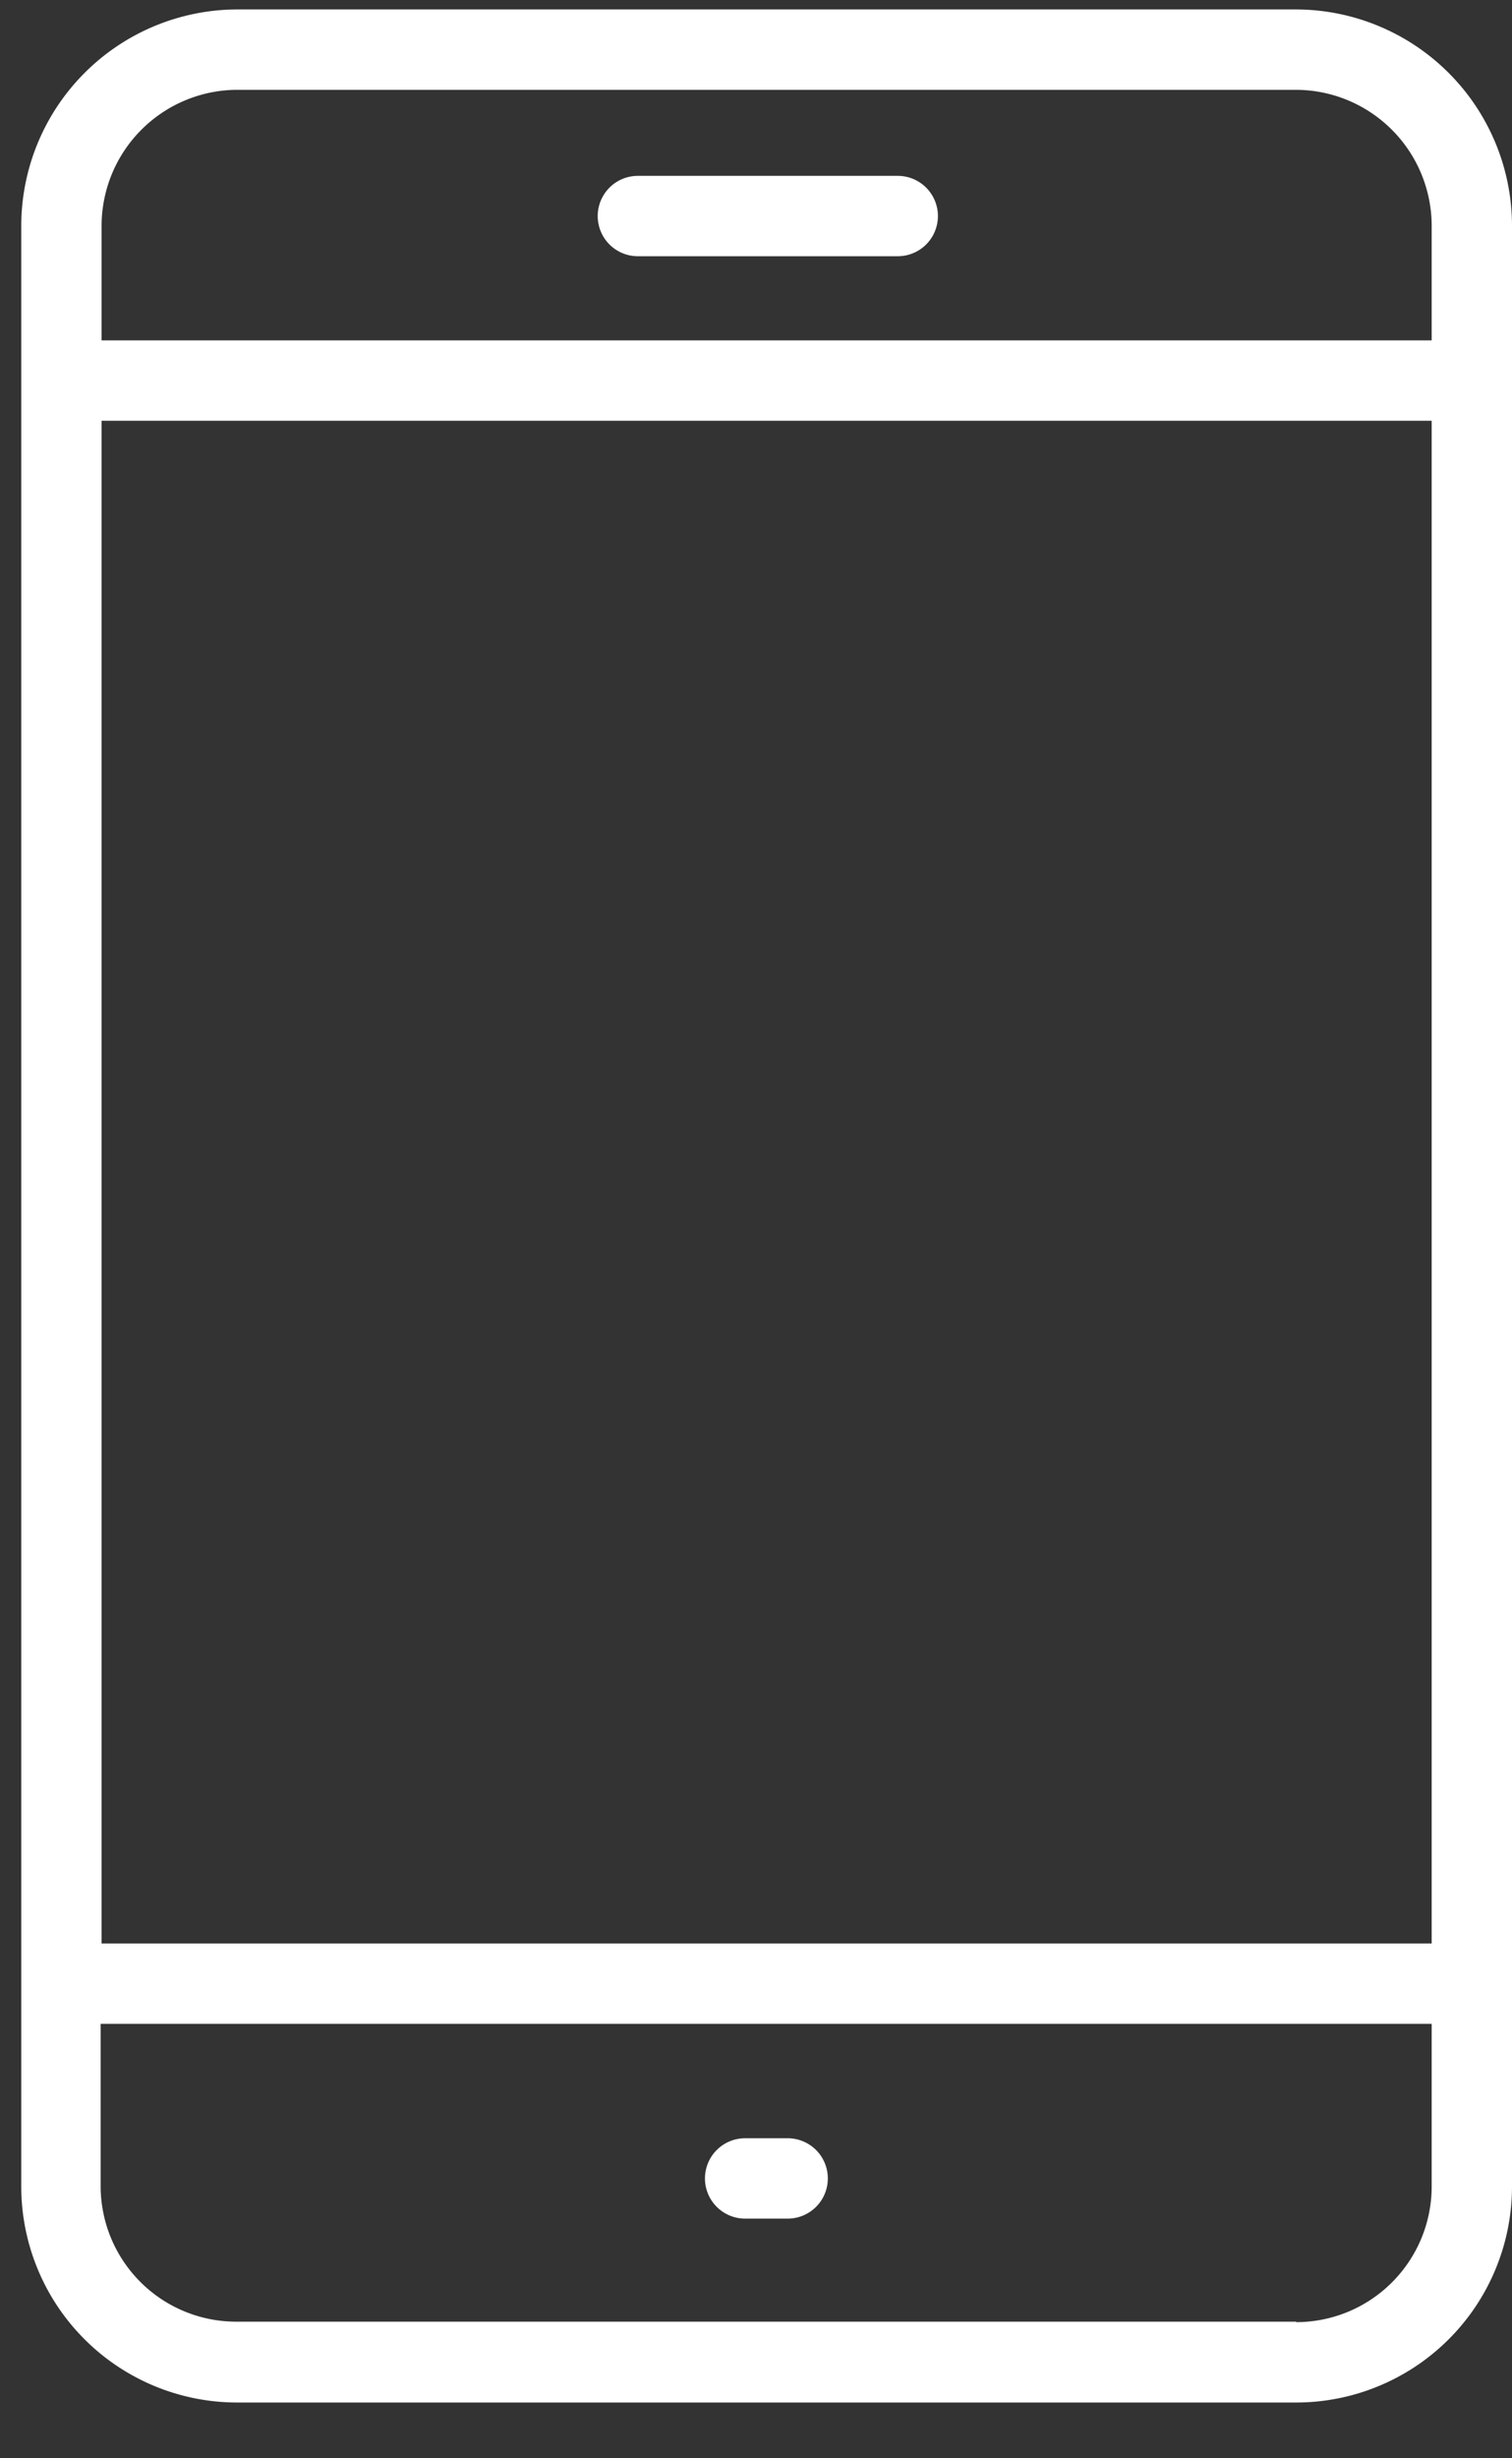 <?xml version="1.0" encoding="UTF-8"?> <svg xmlns="http://www.w3.org/2000/svg" viewBox="0 0 32 52" width="32" height="52"><rect x="0" y="0" width="32" height="52" fill="#333333" stroke="none"/><path fill="#fff" d="M27.43.2H5A4.58,4.58,0,0,0,.45,4.77V46.26A4.57,4.57,0,0,0,5,50.82H27.43A4.57,4.57,0,0,0,32,46.26V4.77A4.58,4.58,0,0,0,27.43.2ZM5,1.9H27.43A2.88,2.88,0,0,1,30.3,4.77V7.2H2.15V4.77A2.88,2.88,0,0,1,5,1.9ZM30.3,41.11H2.15V8.9H30.3Zm-2.87,8H5a2.87,2.87,0,0,1-2.87-2.86V42.81H30.3v3.45A2.87,2.87,0,0,1,27.43,49.12Z"></path><path fill="#fff" d="M13.47,5.42H19a.85.85,0,1,0,0-1.7h-5.5a.85.85,0,1,0,0,1.7Z"></path><path fill="#fff" d="M16.67,45.23h-.9a.85.85,0,1,0,0,1.7h.9a.85.85,0,1,0,0-1.7Z"></path></svg> 